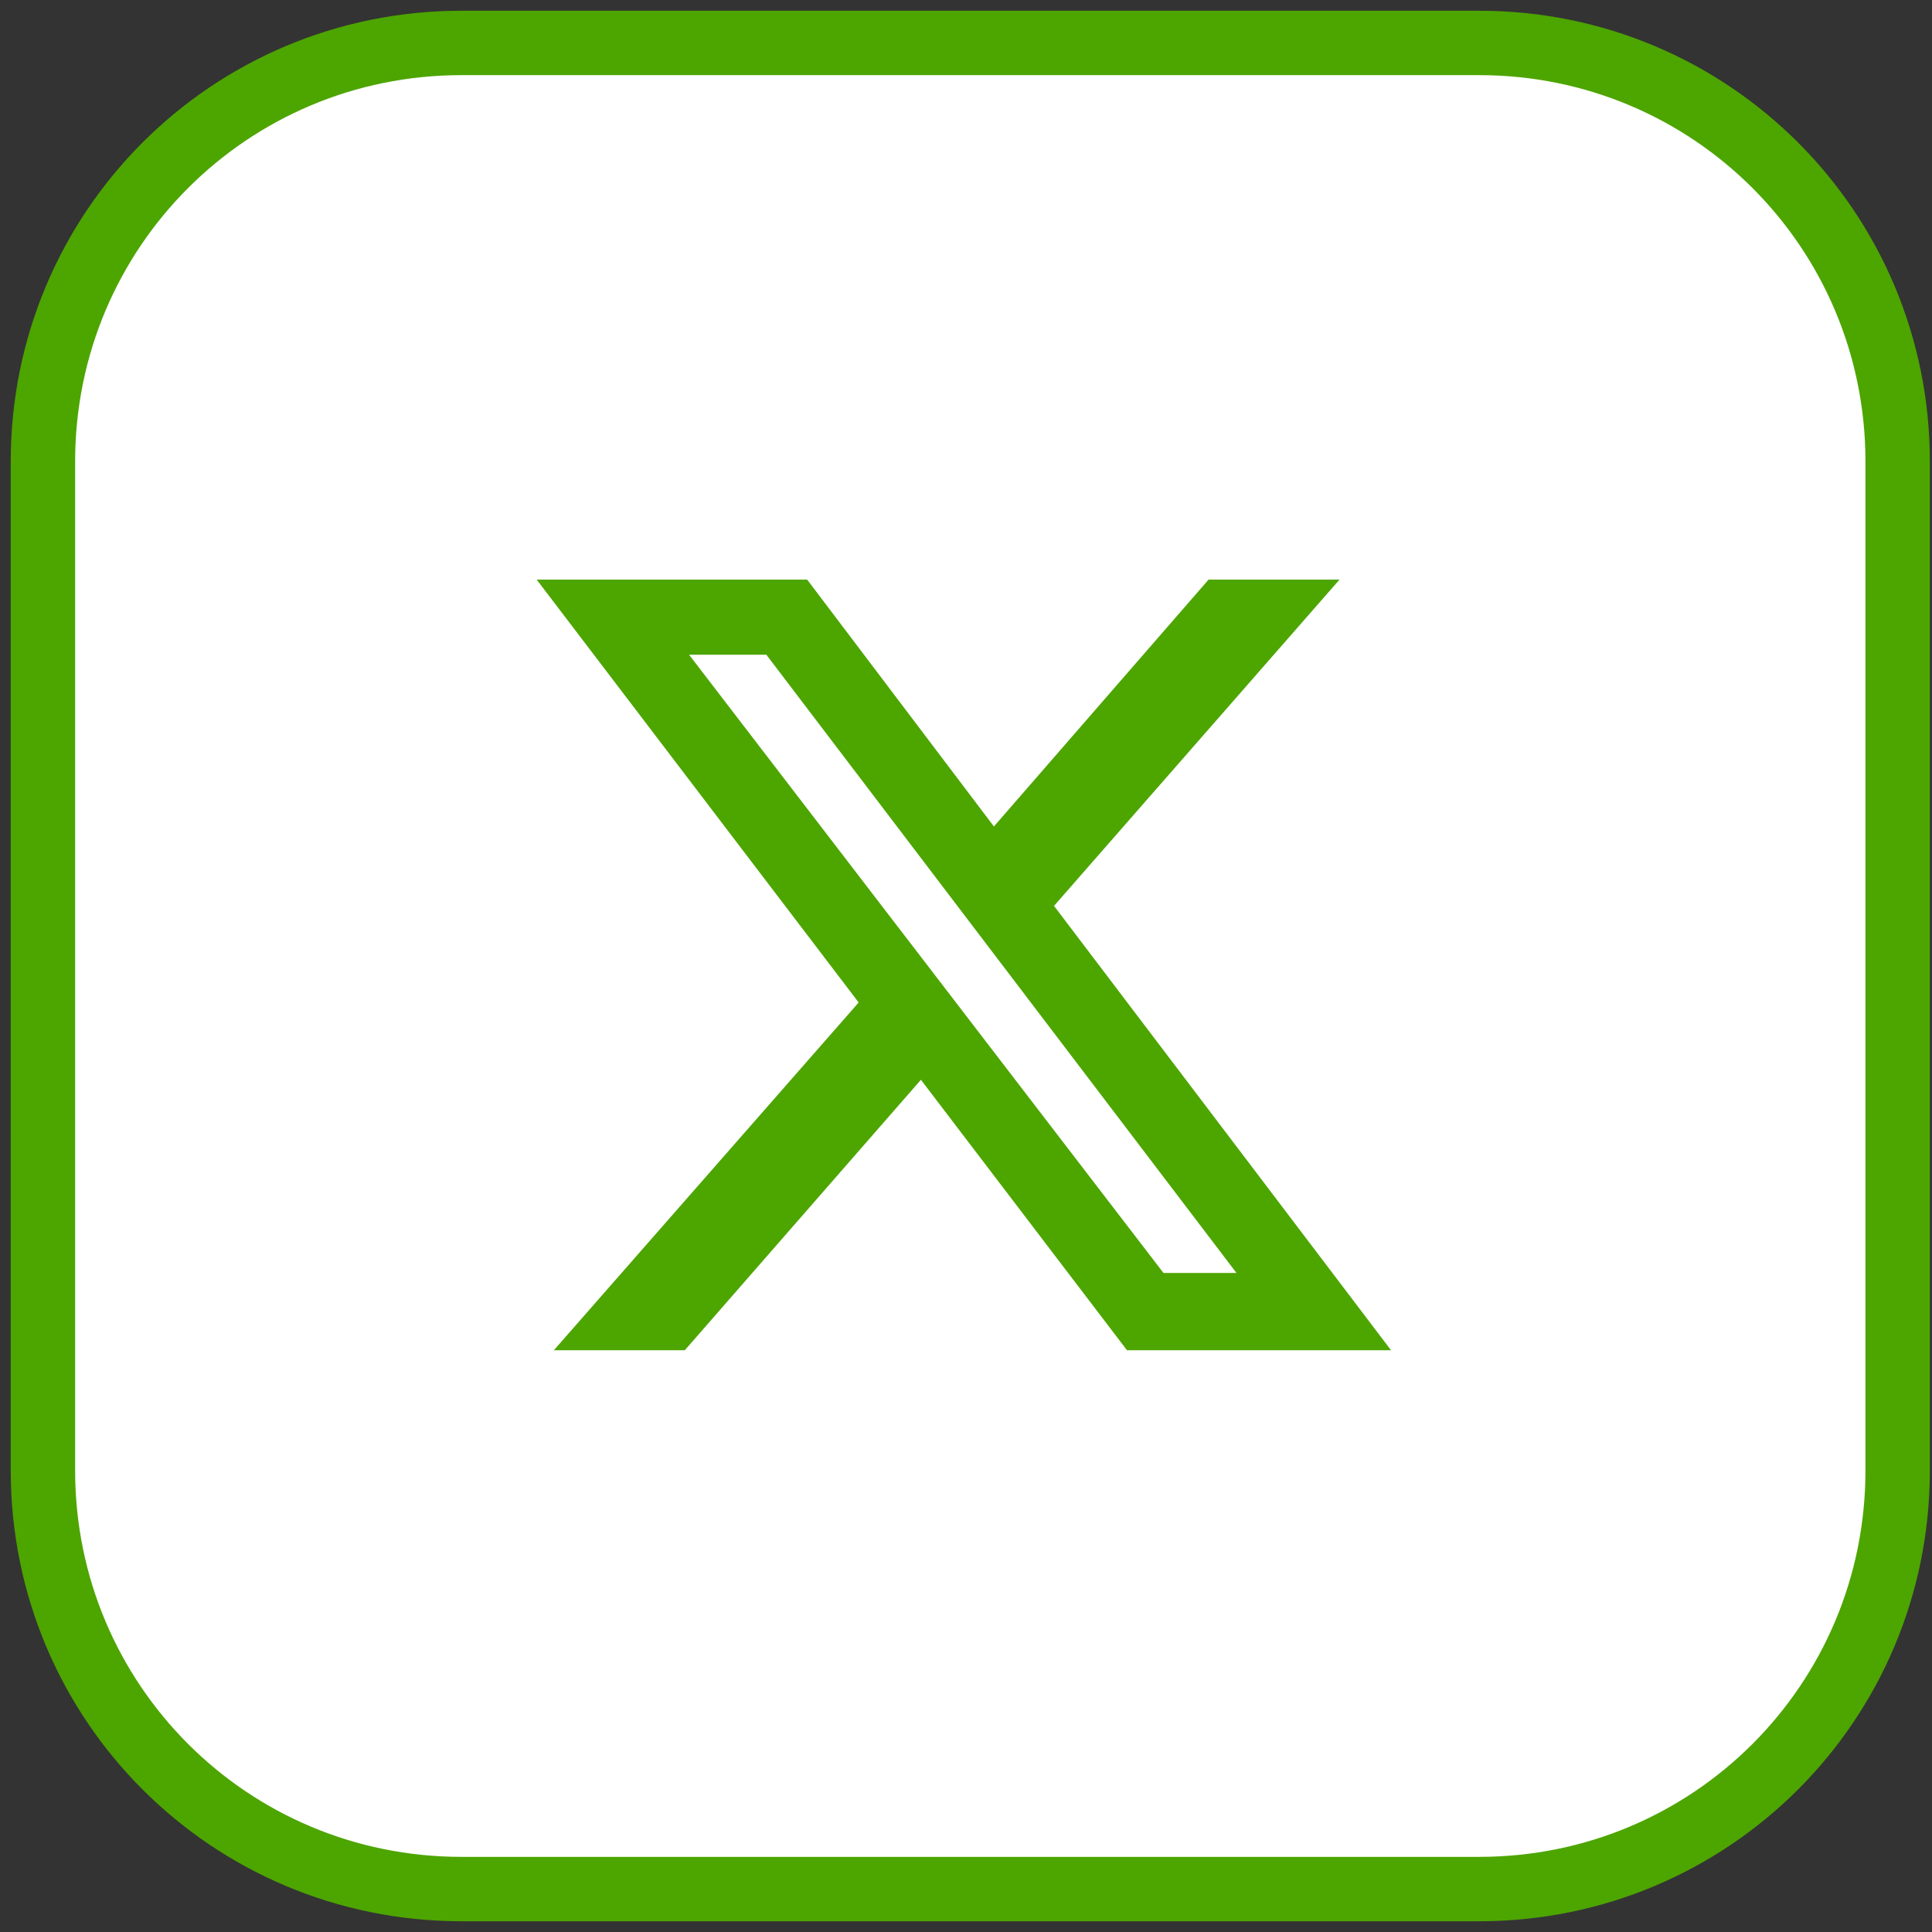 <?xml version="1.0" encoding="utf-8"?>
<!-- Generator: Adobe Illustrator 27.1.0, SVG Export Plug-In . SVG Version: 6.00 Build 0)  -->
<svg version="1.1" id="Layer_1" xmlns="http://www.w3.org/2000/svg" xmlns:xlink="http://www.w3.org/1999/xlink" x="0px" y="0px"
	 viewBox="0 0 90 90" style="enable-background:new 0 0 90 90;" xml:space="preserve">
<rect x="0" y="0" width="90" height="90" fill="#333333" stroke="none"/>
<style type="text/css">
	.st0{fill:#FFFFFF;stroke:#4DA500;stroke-width:3;}
	.st1{fill:#4DA500;}
</style>
<path class="st0" d="M68.9,2H21.5C10.7,2,2,10.7,2,21.5v47C2,79.3,10.7,88,21.5,88h47.4c10.8,0,19.5-8.7,19.5-19.5v-47
	C88.4,10.7,79.7,2,68.9,2z"/>
<path class="st1" d="M56.3,27h6.1L49.1,42.2l15.7,20.7H52.5l-9.6-12.6l-11,12.6h-6.1L40,46.7L25,27h12.6l8.7,11.5L56.3,27z
	 M54.2,59.3h3.4L35.7,30.5h-3.6L54.2,59.3z"/>
</svg>
